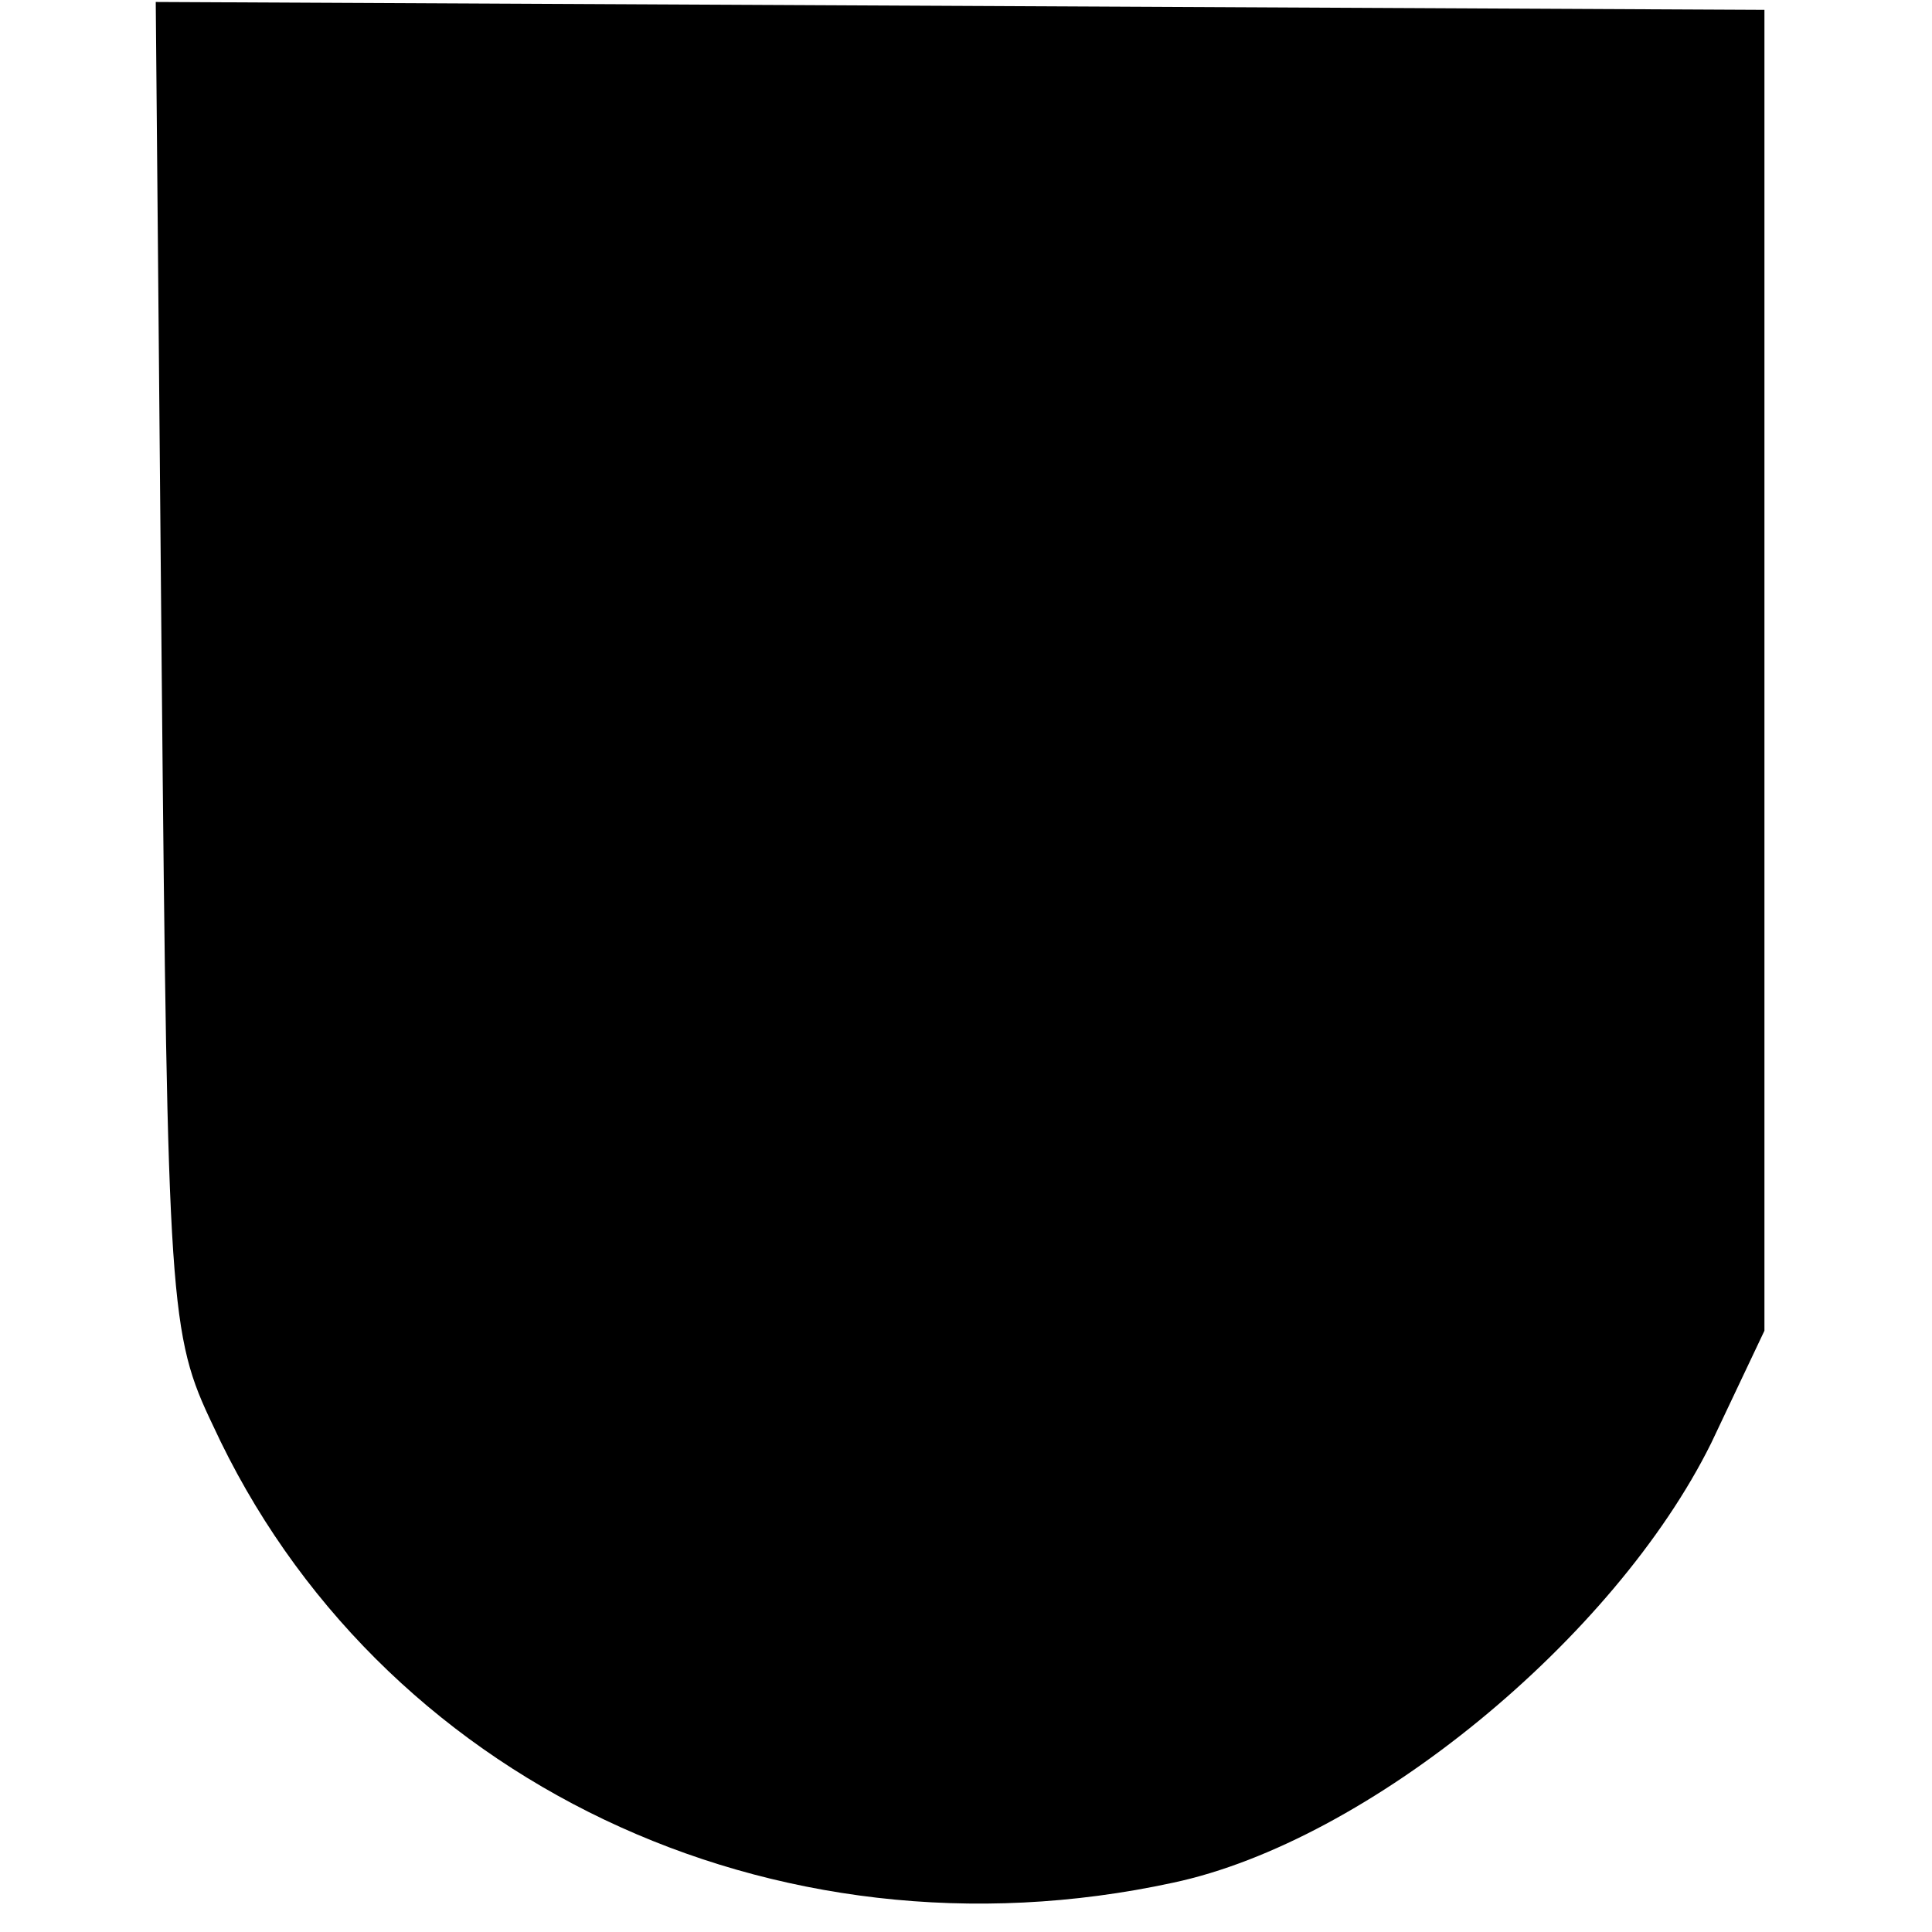 <?xml version="1.0" standalone="no"?>
<!DOCTYPE svg PUBLIC "-//W3C//DTD SVG 20010904//EN"
 "http://www.w3.org/TR/2001/REC-SVG-20010904/DTD/svg10.dtd">
<svg version="1.0" xmlns="http://www.w3.org/2000/svg"
 width="98pt" height="98pt" viewBox="0 0 98 98"
 preserveAspectRatio="xMidYMid meet">
<g transform="translate(0,98) scale(0.1,-0.1)"
fill="#000000" stroke="none">
<path d="M82 642 c3 -325 4 -339 26 -385 83 -180 284 -276 487 -232 99 21 224
124 273 223 l27 57 0 335 0 335 -408 2 -408 2 3 -337z"/>
</g>
</svg>
